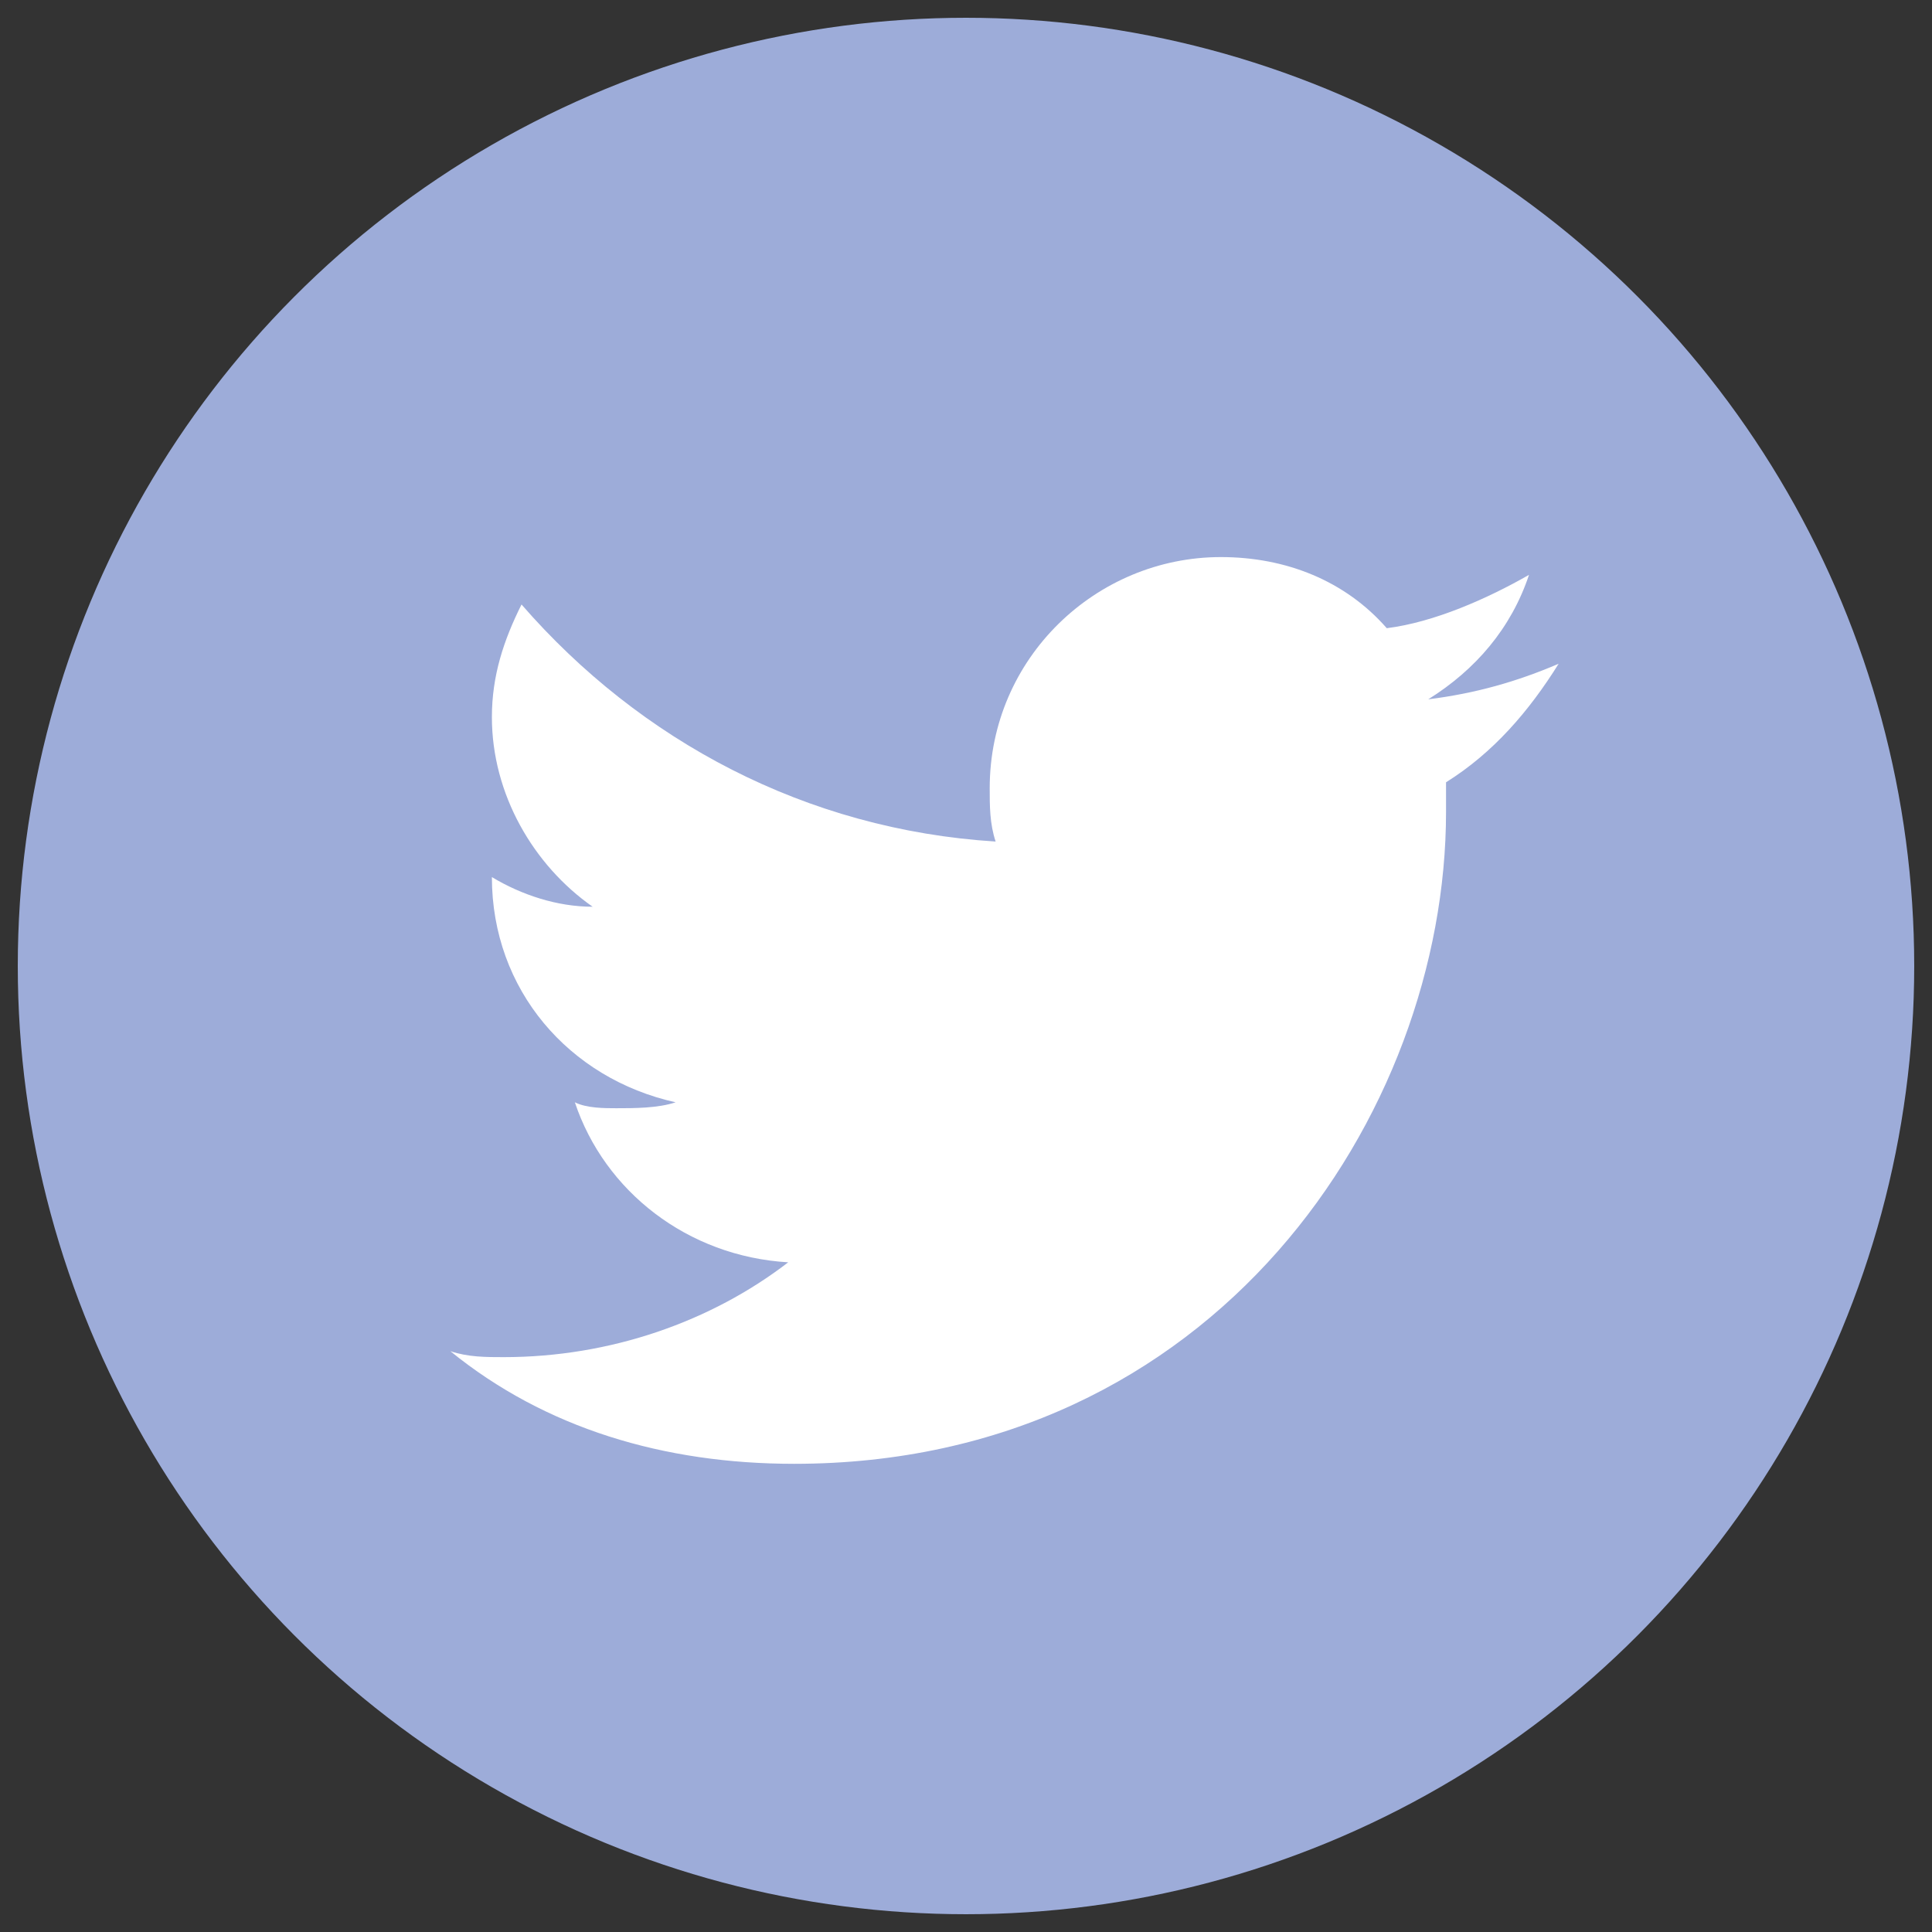 <?xml version="1.0" encoding="utf-8"?>
<!-- Generator: Adobe Illustrator 22.1.0, SVG Export Plug-In . SVG Version: 6.00 Build 0)  -->
<!DOCTYPE svg PUBLIC "-//W3C//DTD SVG 1.1//EN" "http://www.w3.org/Graphics/SVG/1.1/DTD/svg11.dtd">
<svg version="1.1" id="Livello_1" xmlns="http://www.w3.org/2000/svg" xmlns:xlink="http://www.w3.org/1999/xlink" x="0px" y="0px"
	 viewBox="0 0 32.6 32.6" style="enable-background:new 0 0 32.6 32.6;" xml:space="preserve">
<rect x="0" y="0" width="32.6" height="32.6" fill="#333333" stroke="none"/>
<style type="text/css">
	.st0{fill:#9DACD9;}
	.st1{fill:#FFFFFF;}
	.st2{fill:#FEFEFE;}
</style>
<g>
	<path class="st0" d="M148.7-0.4c-4.3,0-4.9,0-6.6,0.1c-1.7,0.1-2.9,0.3-3.9,0.7c-1.1,0.4-1.9,1-2.8,1.8c-0.9,0.9-1.4,1.8-1.8,2.8
		c-0.4,1-0.7,2.2-0.7,3.9c-0.1,1.7-0.1,2.3-0.1,6.6c0,4.3,0,4.9,0.1,6.6c0.1,1.7,0.3,2.9,0.7,3.9c0.4,1.1,1,1.9,1.8,2.8
		c0.9,0.9,1.8,1.4,2.8,1.8c1,0.4,2.2,0.7,3.9,0.7c1.7,0.1,2.3,0.1,6.6,0.1c4.3,0,4.9,0,6.6-0.1c1.7-0.1,2.9-0.3,3.9-0.7
		c1.1-0.4,1.9-1,2.8-1.8c0.9-0.9,1.4-1.8,1.8-2.8c0.4-1,0.7-2.2,0.7-3.9c0.1-1.7,0.1-2.3,0.1-6.6s0-4.9-0.1-6.6
		c-0.1-1.7-0.3-2.9-0.7-3.9c-0.4-1.1-1-1.9-1.8-2.8c-0.9-0.9-1.8-1.4-2.8-1.8c-1-0.4-2.2-0.7-3.9-0.7C153.5-0.4,153-0.4,148.7-0.4
		L148.7-0.4z"/>
	<g>
		<g>
			<path class="st1" d="M149.4,11c-2.8,0-5.1,2.2-5.1,5c0,2.8,2.2,5.1,5,5.1c2.8,0,5.1-2.2,5.1-5C154.4,13.3,152.2,11,149.4,11z
				 M149.3,18.6c-1.4,0-2.6-1.2-2.6-2.6c0-1.4,1.2-2.6,2.6-2.6c1.4,0,2.6,1.2,2.6,2.6C151.9,17.5,150.7,18.7,149.3,18.6z"/>
			<path class="st1" d="M149.3,6.1C149.2,6.1,149.2,6.1,149.3,6.1L149.3,6.1l-10,0v10c0,5.5,4.5,10,10,10c5.5,0,10-4.5,10-10
				C159.3,10.6,154.8,6.1,149.3,6.1z M149.3,23c-3.8,0-6.9-3.2-6.9-7c0-3.8,3.2-6.9,7-6.9c3.8,0,6.9,3.2,6.9,7
				C156.2,19.9,153.1,23,149.3,23z"/>
		</g>
	</g>
</g>
<g>
	<g id="Dark_Blue_1_">
		<circle class="st0" cx="16.3" cy="16.3" r="16"/>
	</g>
	<g id="Logo__x2014__FIXED_3_">
		<path class="st1" d="M13.4,24.7c7.1,0,11-5.9,11-11c0-0.2,0-0.3,0-0.5c0.8-0.5,1.4-1.2,1.9-2c-0.7,0.3-1.4,0.5-2.2,0.6
			c0.8-0.5,1.4-1.2,1.7-2.1c-0.7,0.4-1.6,0.8-2.4,0.9c-0.7-0.8-1.7-1.2-2.8-1.2c-2.1,0-3.9,1.7-3.9,3.9c0,0.3,0,0.6,0.1,0.9
			c-3.2-0.2-6-1.7-8-4c-0.3,0.6-0.5,1.2-0.5,1.9c0,1.3,0.7,2.5,1.7,3.2c-0.6,0-1.2-0.2-1.7-0.5c0,0,0,0,0,0c0,1.9,1.3,3.4,3.1,3.8
			c-0.3,0.1-0.7,0.1-1,0.1c-0.2,0-0.5,0-0.7-0.1c0.5,1.5,1.9,2.6,3.6,2.7c-1.3,1-3,1.6-4.8,1.6c-0.3,0-0.6,0-0.9-0.1
			C9.2,24.1,11.2,24.7,13.4,24.7"/>
	</g>
</g>
<g>
	<path class="st0" d="M113.3,7.8c-0.4-1.4-1.5-2.5-2.8-2.8C108,4.3,97.9,4.3,97.9,4.3s-10,0-12.5,0.7c-1.4,0.4-2.5,1.5-2.8,2.8
		c-0.7,2.5-0.7,7.8-0.7,7.8s0,5.2,0.7,7.8c0.4,1.4,1.5,2.5,2.8,2.8c2.5,0.7,12.5,0.7,12.5,0.7s10,0,12.5-0.7
		c1.4-0.4,2.5-1.5,2.8-2.8c0.7-2.5,0.7-7.8,0.7-7.8S113.9,10.4,113.3,7.8z"/>
	<polygon class="st2" points="94.7,20.4 94.7,10.8 103,15.6 	"/>
</g>
</svg>
